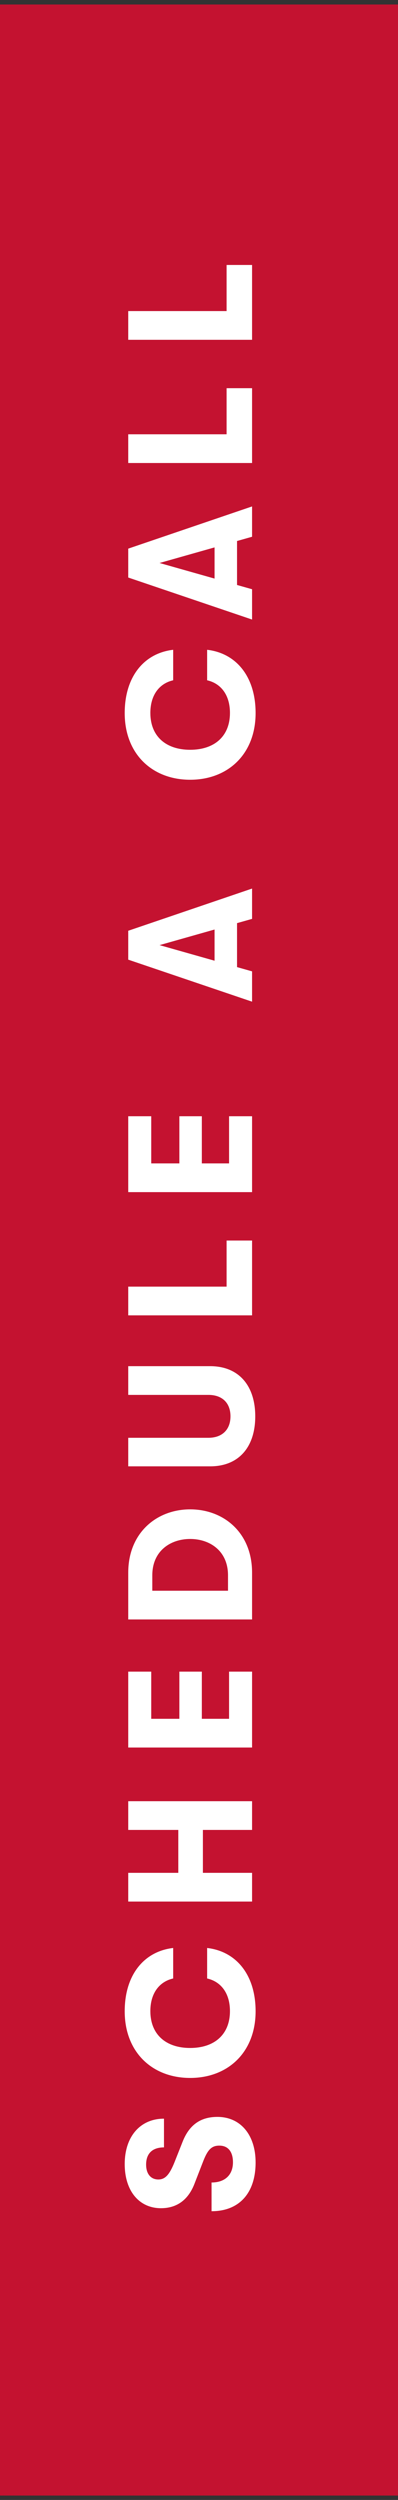 <svg width="45" height="282" viewBox="0 0 45 282" fill="none" xmlns="http://www.w3.org/2000/svg">
<rect x="0" y="0" width="45" height="282" fill="#333333" stroke="none"/>
<g clip-path="url(#clip0_304_1276)">
<rect y="281.507" width="281" height="45" transform="rotate(-90 0 281.507)" fill="#C41230"/>
<path d="M28.9 243.931C28.9 240.831 27.2 238.791 24.58 238.791C22.7 238.791 21.4 239.671 20.64 241.611L19.72 243.931C19.16 245.311 18.68 245.851 17.9 245.851C17.06 245.851 16.52 245.231 16.52 244.171C16.52 242.911 17.24 242.231 18.54 242.231V238.991C15.84 238.991 14.1 241.031 14.1 244.111C14.1 247.151 15.74 249.091 18.2 249.091C20.02 249.091 21.32 248.131 22.02 246.251L23 243.731C23.5 242.471 23.94 242.031 24.8 242.031C25.78 242.031 26.34 242.711 26.34 243.911C26.34 245.331 25.44 246.191 23.92 246.191V249.431C27.06 249.431 28.9 247.371 28.9 243.931ZM28.9 226.877C28.9 222.777 26.72 220.117 23.42 219.737V223.177C25 223.537 26 224.857 26 226.857C26 229.497 24.24 231.017 21.5 231.017C18.76 231.017 17 229.497 17 226.857C17 224.857 18 223.537 19.58 223.177V219.737C16.28 220.117 14.1 222.777 14.1 226.877C14.1 231.477 17.2 234.397 21.5 234.397C25.8 234.397 28.9 231.477 28.9 226.877ZM28.5 214.501V211.261H22.94L22.94 206.421H28.5V203.181H14.5V206.421H20.16L20.16 211.261H14.5V214.501H28.5ZM28.5 197.125V188.565H25.9V193.885H22.82V188.565H20.28V193.885H17.1V188.565H14.5V197.125H28.5ZM28.5 182.679V177.399C28.5 172.879 25.28 170.259 21.5 170.259C17.72 170.259 14.5 172.899 14.5 177.399V182.679H28.5ZM25.78 179.439H17.22V177.699C17.22 174.939 19.28 173.599 21.5 173.599C23.72 173.599 25.78 174.939 25.78 177.699V179.439ZM28.86 159.767C28.86 156.327 27.02 154.107 23.76 154.107H14.5V157.347H23.56C25.16 157.347 26.06 158.287 26.06 159.767C26.06 161.227 25.16 162.187 23.56 162.187H14.5V165.407H23.76C27.02 165.407 28.86 163.207 28.86 159.767ZM28.5 148.375V139.935H25.62V145.135H14.5V148.375H28.5ZM28.5 134.475V125.915H25.9V131.235H22.82V125.915H20.28V131.235H17.1V125.915H14.5V134.475H28.5ZM28.5 103.652V100.232L14.5 104.992V108.252L28.5 112.992V109.572L26.8 109.092V104.132L28.5 103.652ZM24.26 108.372L18.04 106.612L24.26 104.852V108.372ZM28.9 80.438C28.9 76.338 26.72 73.678 23.42 73.298V76.738C25 77.098 26 78.418 26 80.418C26 83.058 24.24 84.578 21.5 84.578C18.76 84.578 17 83.058 17 80.418C17 78.418 18 77.098 19.58 76.738V73.298C16.28 73.678 14.1 76.338 14.1 80.438C14.1 85.038 17.2 87.958 21.5 87.958C25.8 87.958 28.9 85.038 28.9 80.438ZM28.5 60.547V57.127L14.5 61.887V65.147L28.5 69.887V66.467L26.8 65.987L26.8 61.027L28.5 60.547ZM24.26 65.267L18.04 63.507L24.26 61.747V65.267ZM28.5 52.229L28.5 43.789H25.62V48.989H14.5V52.229H28.5ZM28.5 38.33V29.89H25.62V35.09H14.5L14.5 38.33H28.5Z" fill="white"/>
</g>
<defs>
<clipPath id="clip0_304_1276">
<rect width="45" height="281" fill="white" transform="translate(0 0.507)"/>
</clipPath>
</defs>
</svg>
